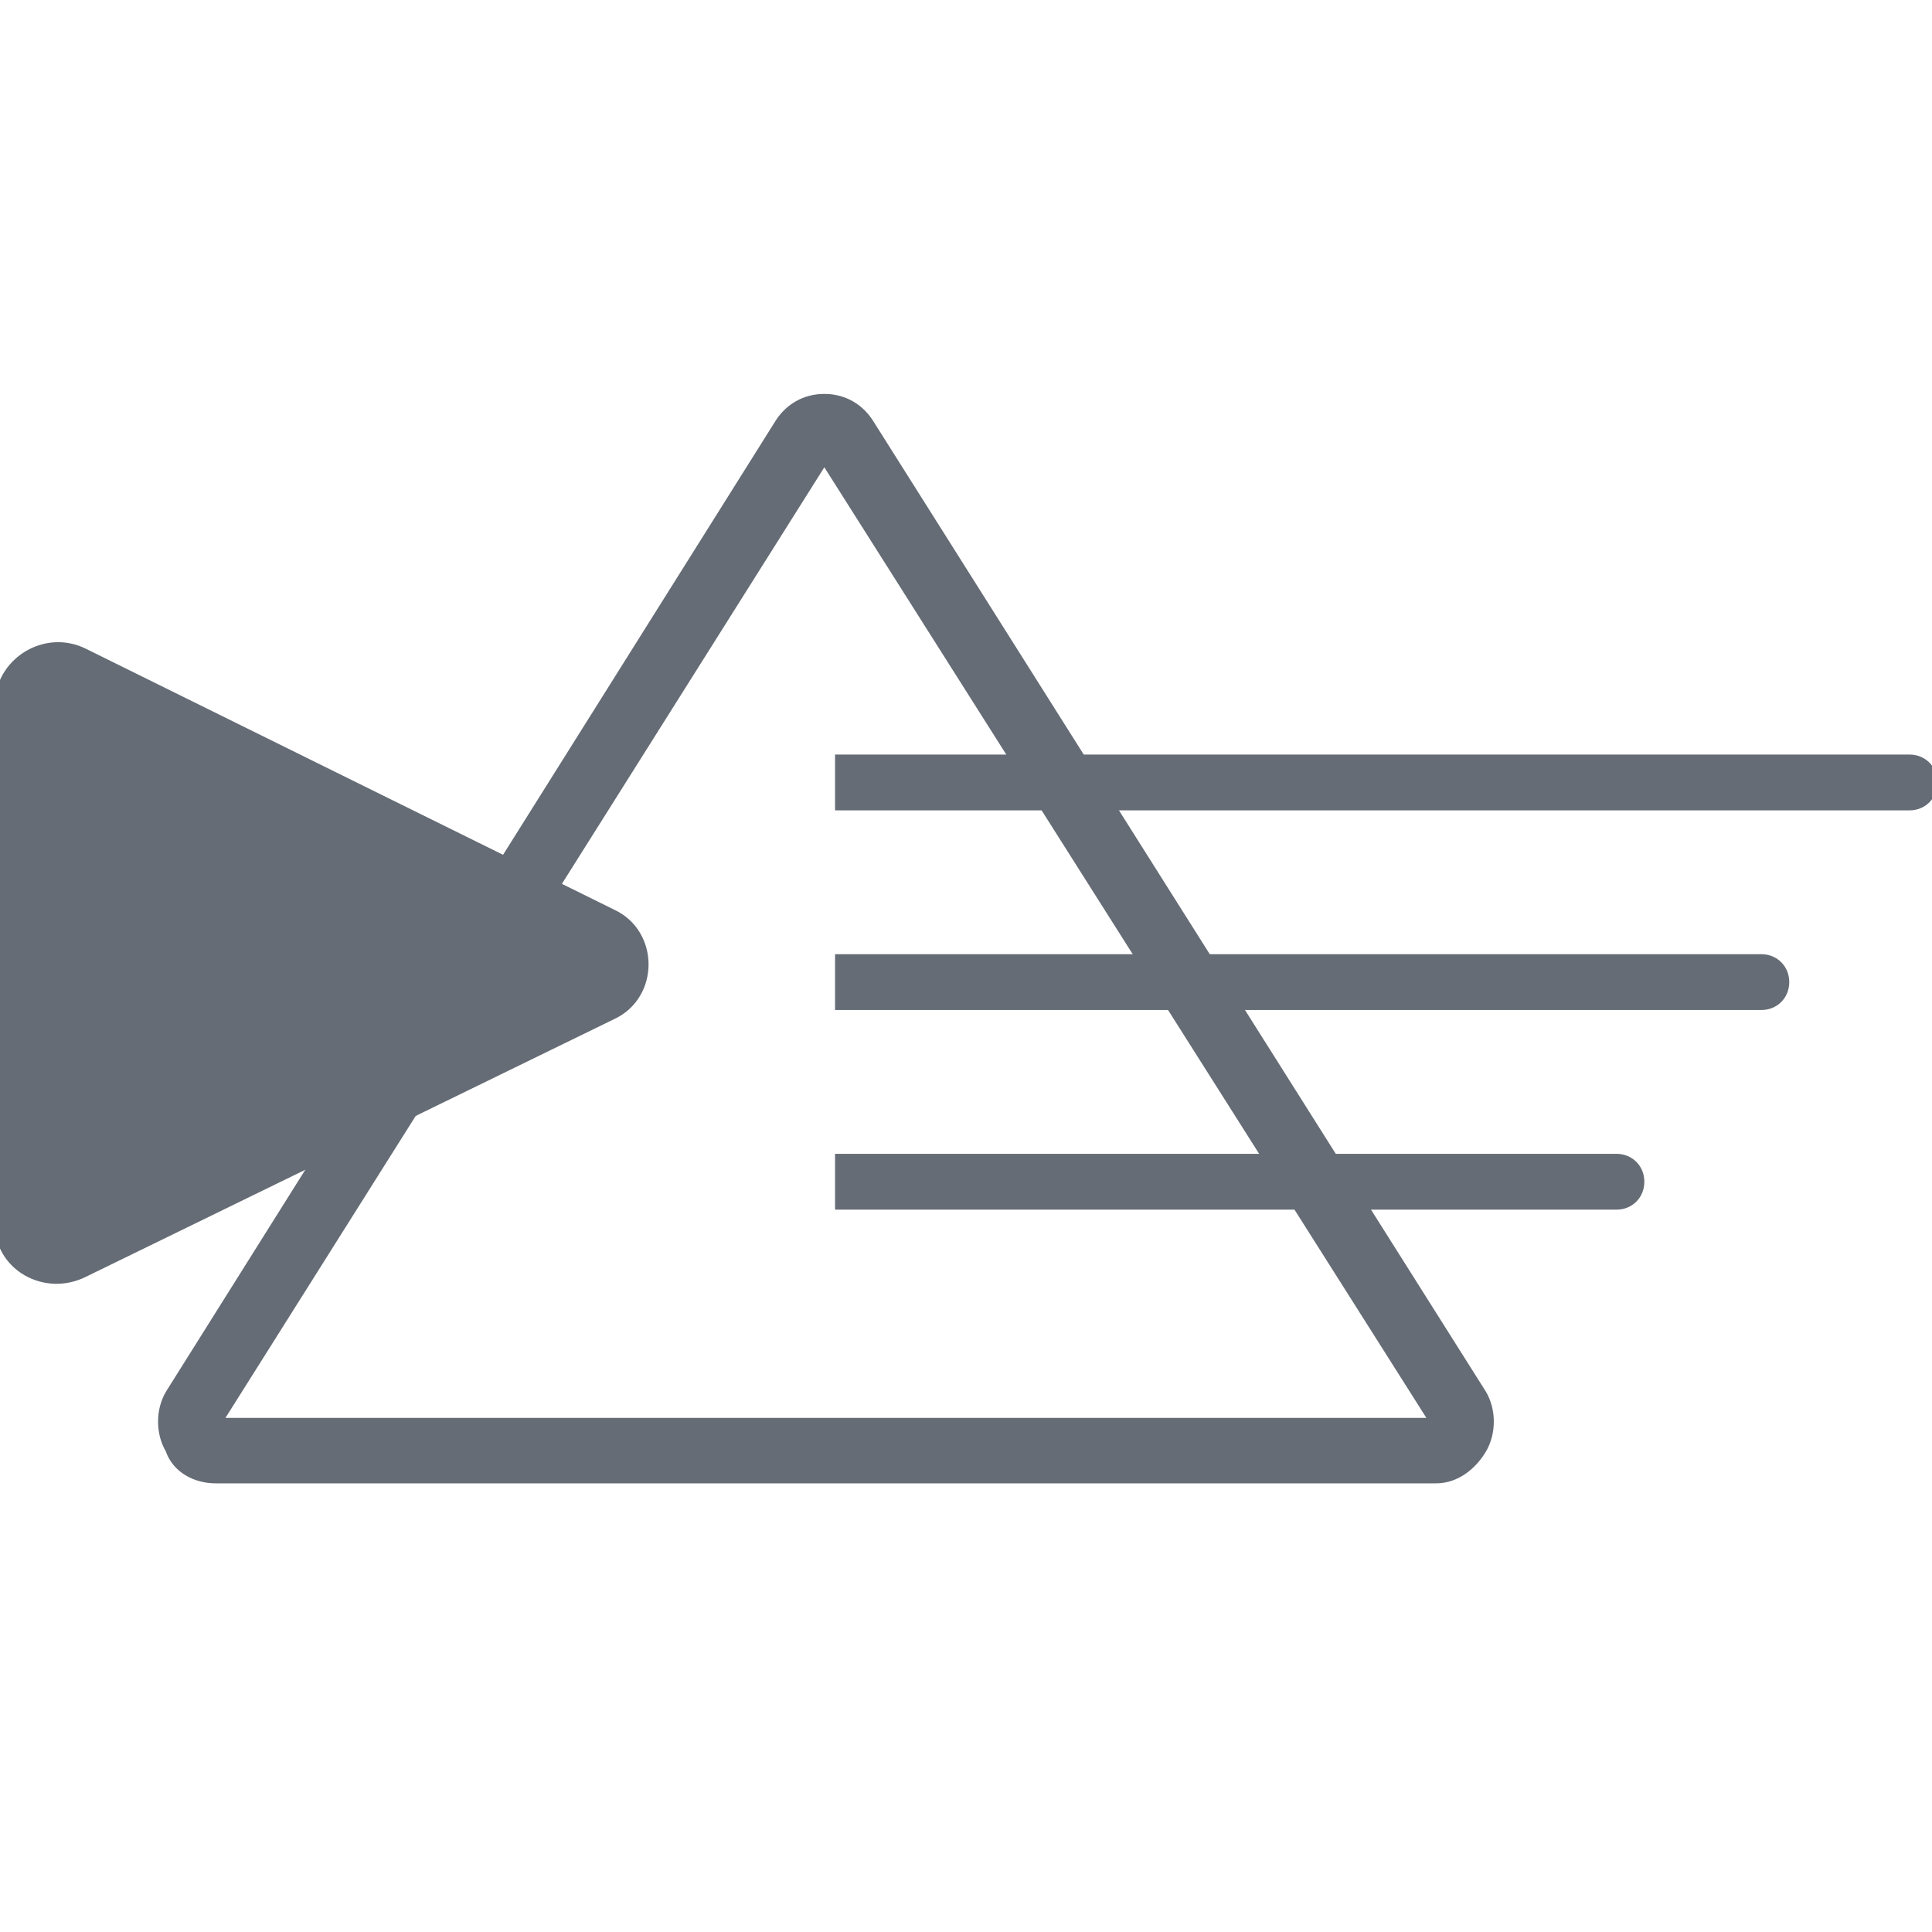 <svg width="36" height="36" fill="none" xmlns="http://www.w3.org/2000/svg"><g clip-path="url(#a)"><path d="M26.76 27.54H4.02c-.36 0-.72-.18-.84-.54-.18-.3-.18-.72 0-1.02L14.52 7.92c.18-.3.48-.48.84-.48s.66.18.84.48l11.4 18.06c.18.3.18.72 0 1.02-.18.3-.48.54-.84.54zM4.02 26.52h22.74l-11.4-18-11.34 18z" fill="#656C75"/><path d="m1.56 23.7 9.84-4.8c.78-.36.78-1.5 0-1.86l-9.84-4.86c-.72-.36-1.56.18-1.56.96v9.66c0 .78.84 1.26 1.56.9zM15.66 14.16h19.92c.24 0 .42.18.42.42s-.18.42-.42.42H15.66v-.84zM15.66 17.88h17.16c.24 0 .42.18.42.42s-.18.42-.42.42H15.66v-.84zM15.66 21.6h14.46c.24 0 .42.18.42.42s-.18.42-.42.42H15.66v-.84z" fill="#656C75"/><path d="M26.76 27.54H4.02c-.36 0-.72-.18-.84-.54-.18-.3-.18-.72 0-1.02L14.52 7.92c.18-.3.48-.48.84-.48s.66.18.84.48l11.4 18.06c.18.3.18.72 0 1.02-.18.3-.48.54-.84.54zM4.02 26.52h22.74l-11.4-18-11.34 18z" stroke="#656C75" stroke-width=".2"/><path d="m1.56 23.7 9.84-4.8c.78-.36.78-1.5 0-1.86l-9.84-4.86c-.72-.36-1.56.18-1.56.96v9.66c0 .78.84 1.26 1.56.9zM15.66 14.16h19.92c.24 0 .42.18.42.42s-.18.42-.42.42H15.66v-.84zM15.66 17.88h17.16c.24 0 .42.18.42.42s-.18.42-.42.42H15.66v-.84zM15.66 21.6h14.46c.24 0 .42.18.42.42s-.18.42-.42.42H15.66v-.84z" stroke="#656C75" stroke-width=".2"/></g><defs><clipPath id="a"><path fill="#fff" d="M0 0h36v36H0z"/></clipPath></defs></svg>